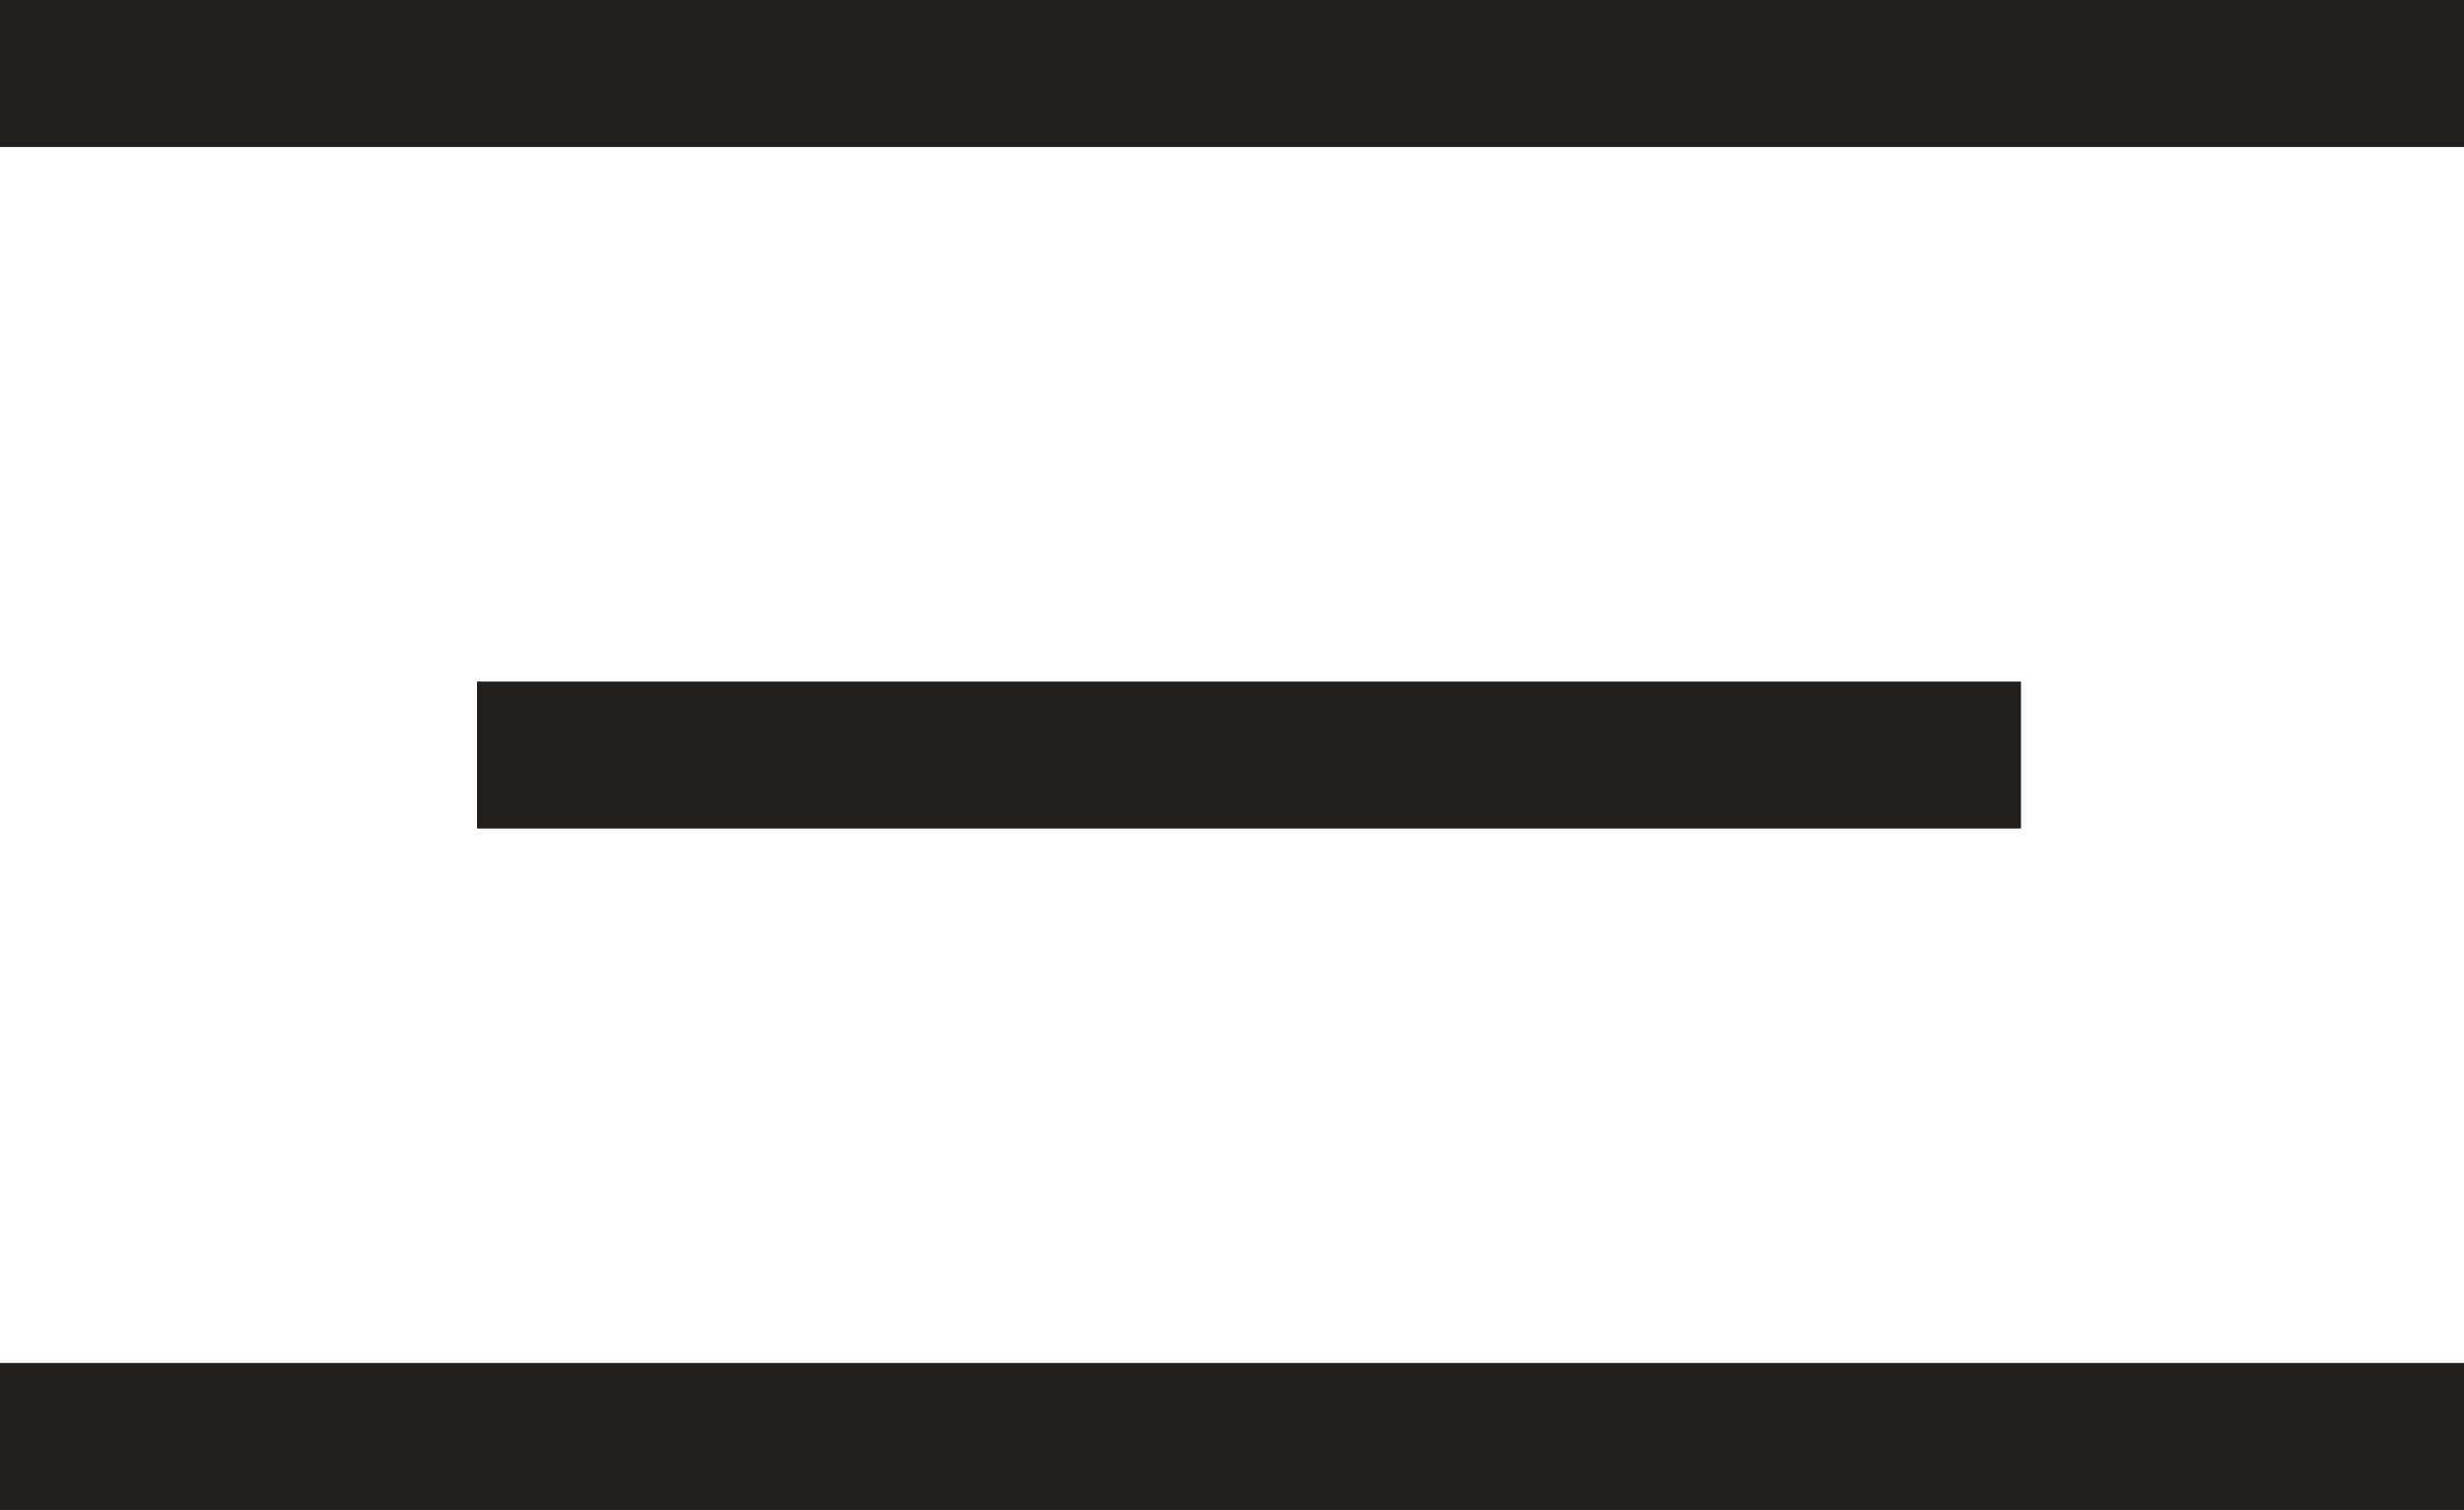 <?xml version="1.0" encoding="UTF-8"?>
<svg id="Layer_1" xmlns="http://www.w3.org/2000/svg" version="1.1" viewBox="0 0 25.146 15.409">
  <!-- Generator: Adobe Illustrator 29.3.1, SVG Export Plug-In . SVG Version: 2.1.0 Build 151)  -->
  <defs>
    <style>
      .st0 {
        fill: #22201f;
      }
    </style>
  </defs>
  <rect class="st0" width="25.146" height="1.5"/>
  <rect class="st0" x="4.868" y="6.955" width="15.757" height="1.5"/>
  <rect class="st0" y="13.909" width="25.146" height="1.5"/>
</svg>